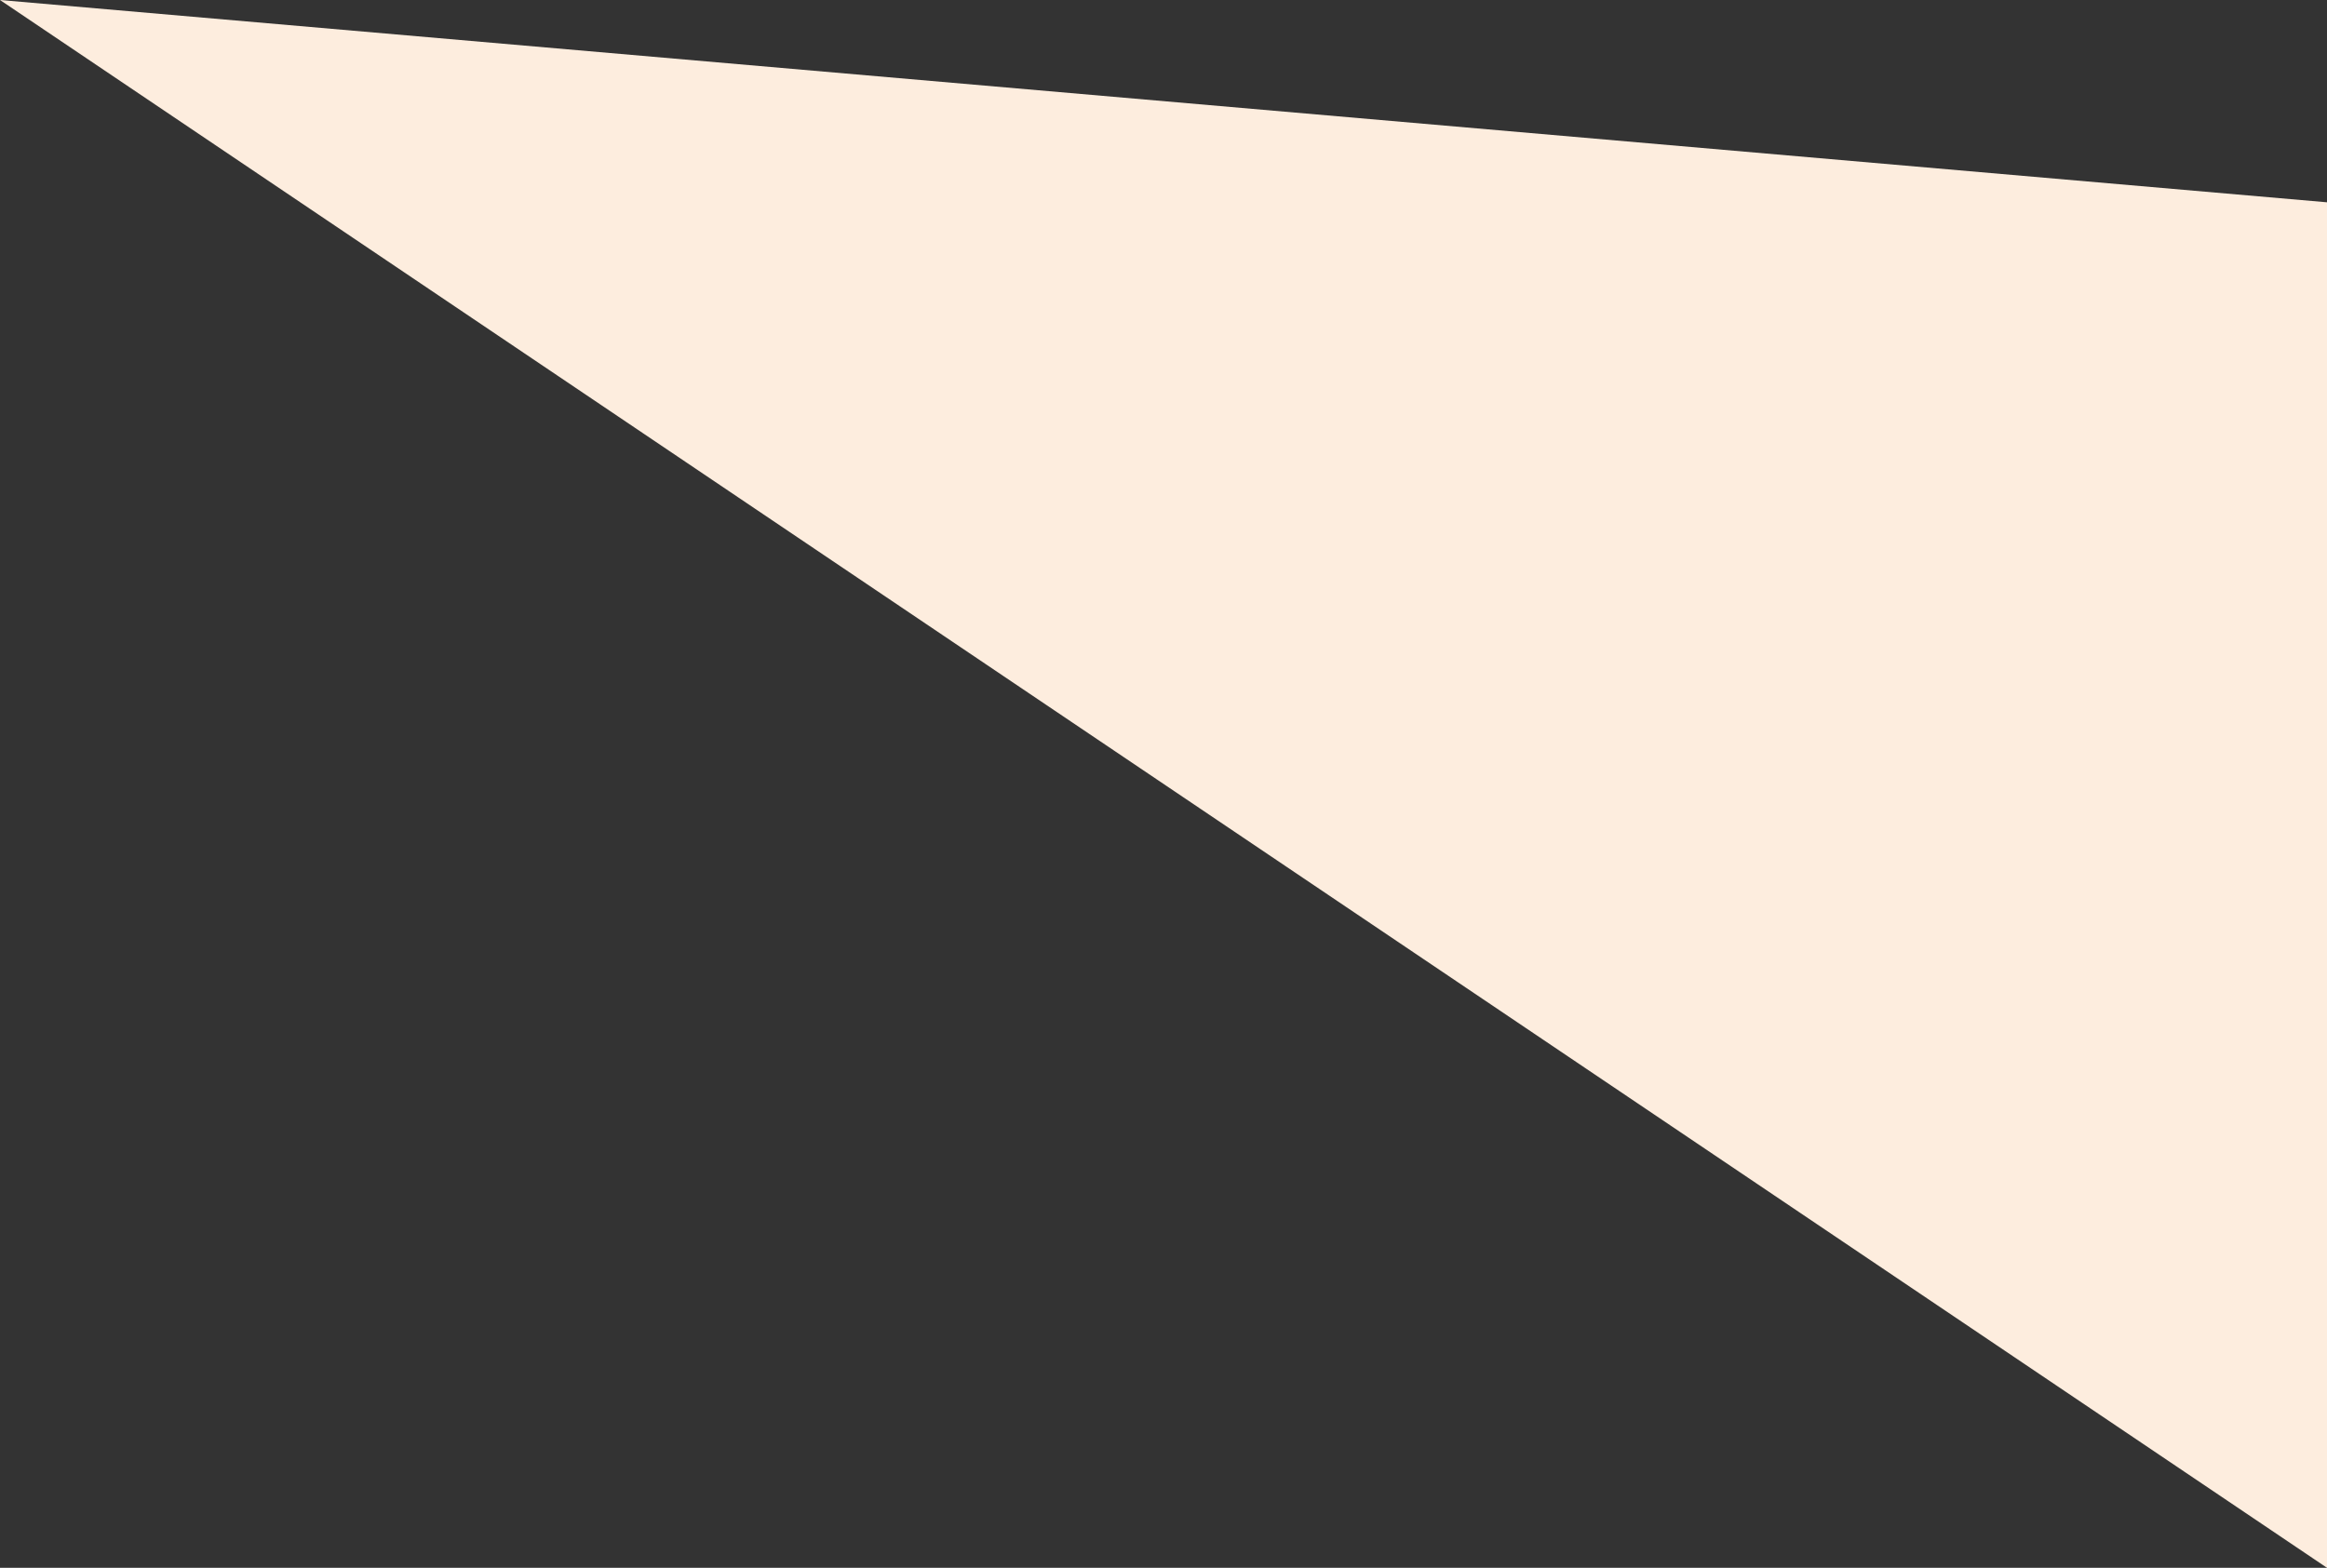 <?xml version="1.0" encoding="UTF-8"?> <svg xmlns="http://www.w3.org/2000/svg" xmlns:v="https://vecta.io/nano" width="184" height="124" fill="none"><rect width="100%" height="100%" fill="#333333" stroke="none"/> <path d="M0 0L184 124V16L0 0Z" fill="#fdedde"></path> </svg> 